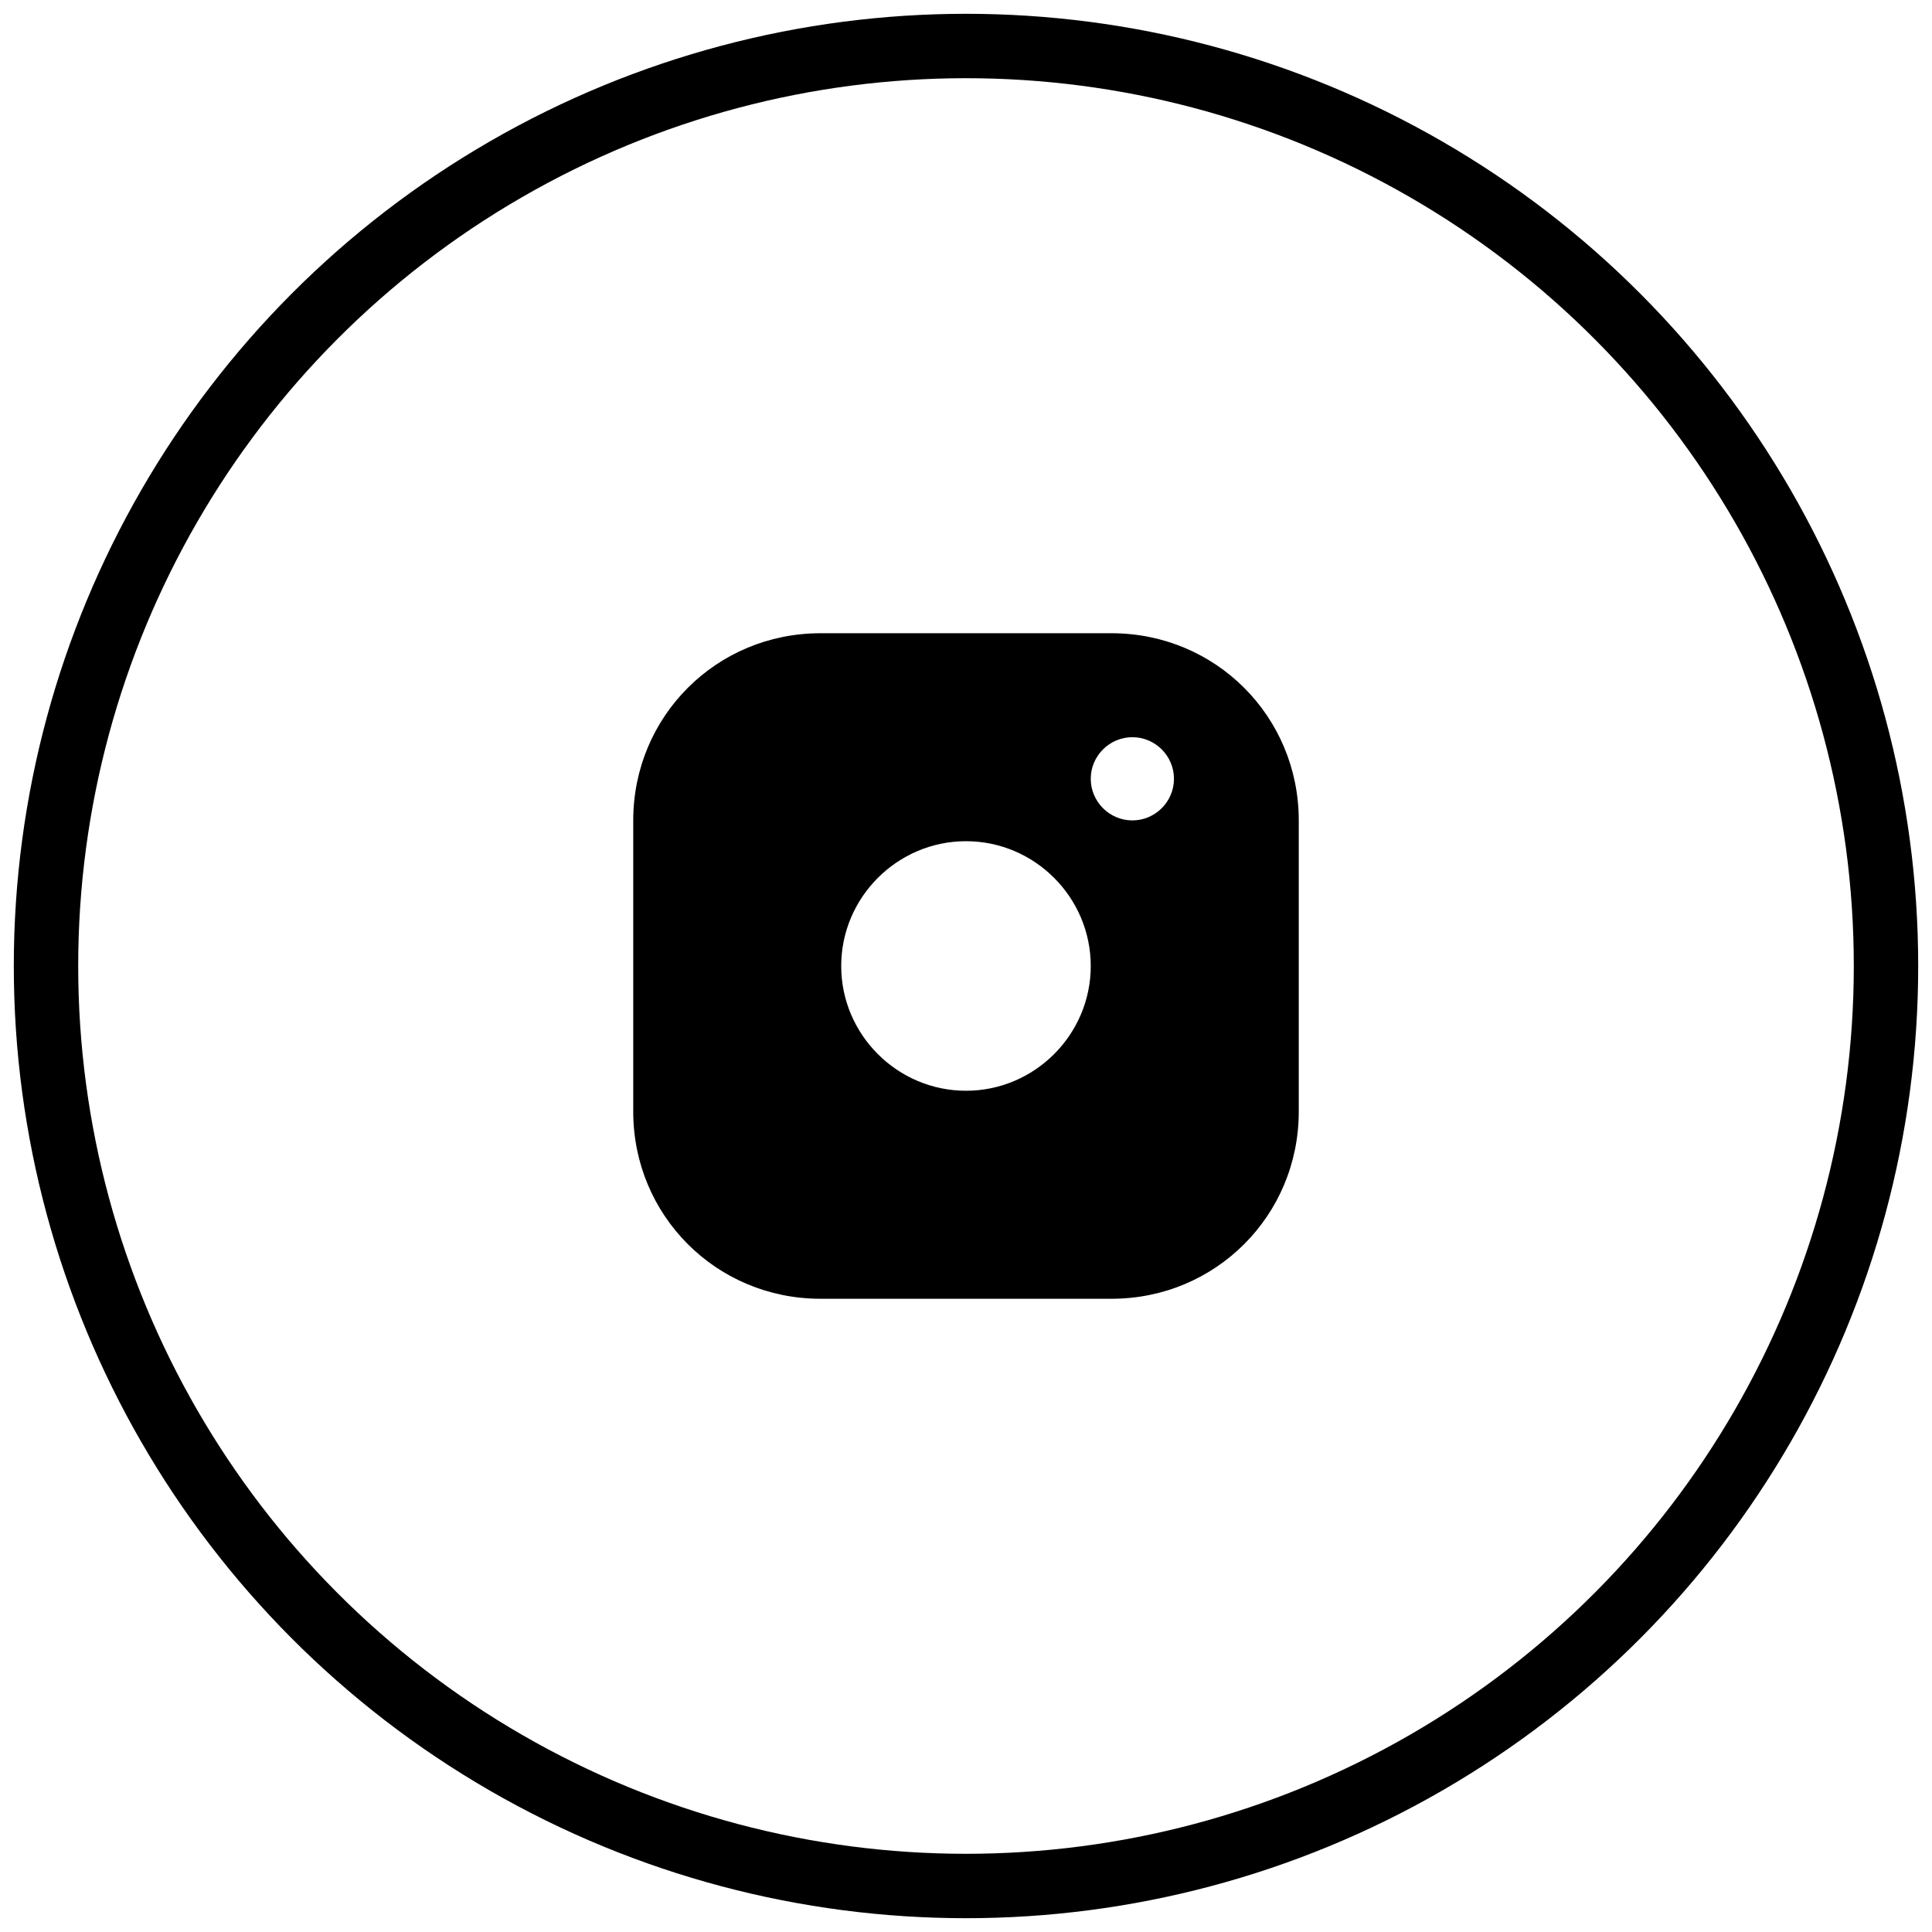 <svg width="42" height="42" viewBox="0 0 42 42" fill="none" xmlns="http://www.w3.org/2000/svg">
<circle cx="21" cy="21" r="20" stroke="#000" stroke-width="1.4"/>
<path d="M24.165 13.766H17.835C15.574 13.766 13.766 15.574 13.766 17.835V20.547V24.165C13.766 26.425 15.574 28.234 17.835 28.234H24.165C26.425 28.234 28.234 26.425 28.234 24.165V20.547V17.835C28.234 15.574 26.425 13.766 24.165 13.766ZM21 18.287C22.492 18.287 23.712 19.508 23.712 21C23.712 22.492 22.492 23.712 21 23.712C19.508 23.712 18.287 22.492 18.287 21C18.287 19.508 19.508 18.287 21 18.287ZM23.712 16.93C23.712 16.433 24.119 16.026 24.617 16.026C25.114 16.026 25.521 16.433 25.521 16.93C25.521 17.428 25.114 17.835 24.617 17.835C24.119 17.835 23.712 17.428 23.712 16.93Z" fill="#000"/>
</svg>
